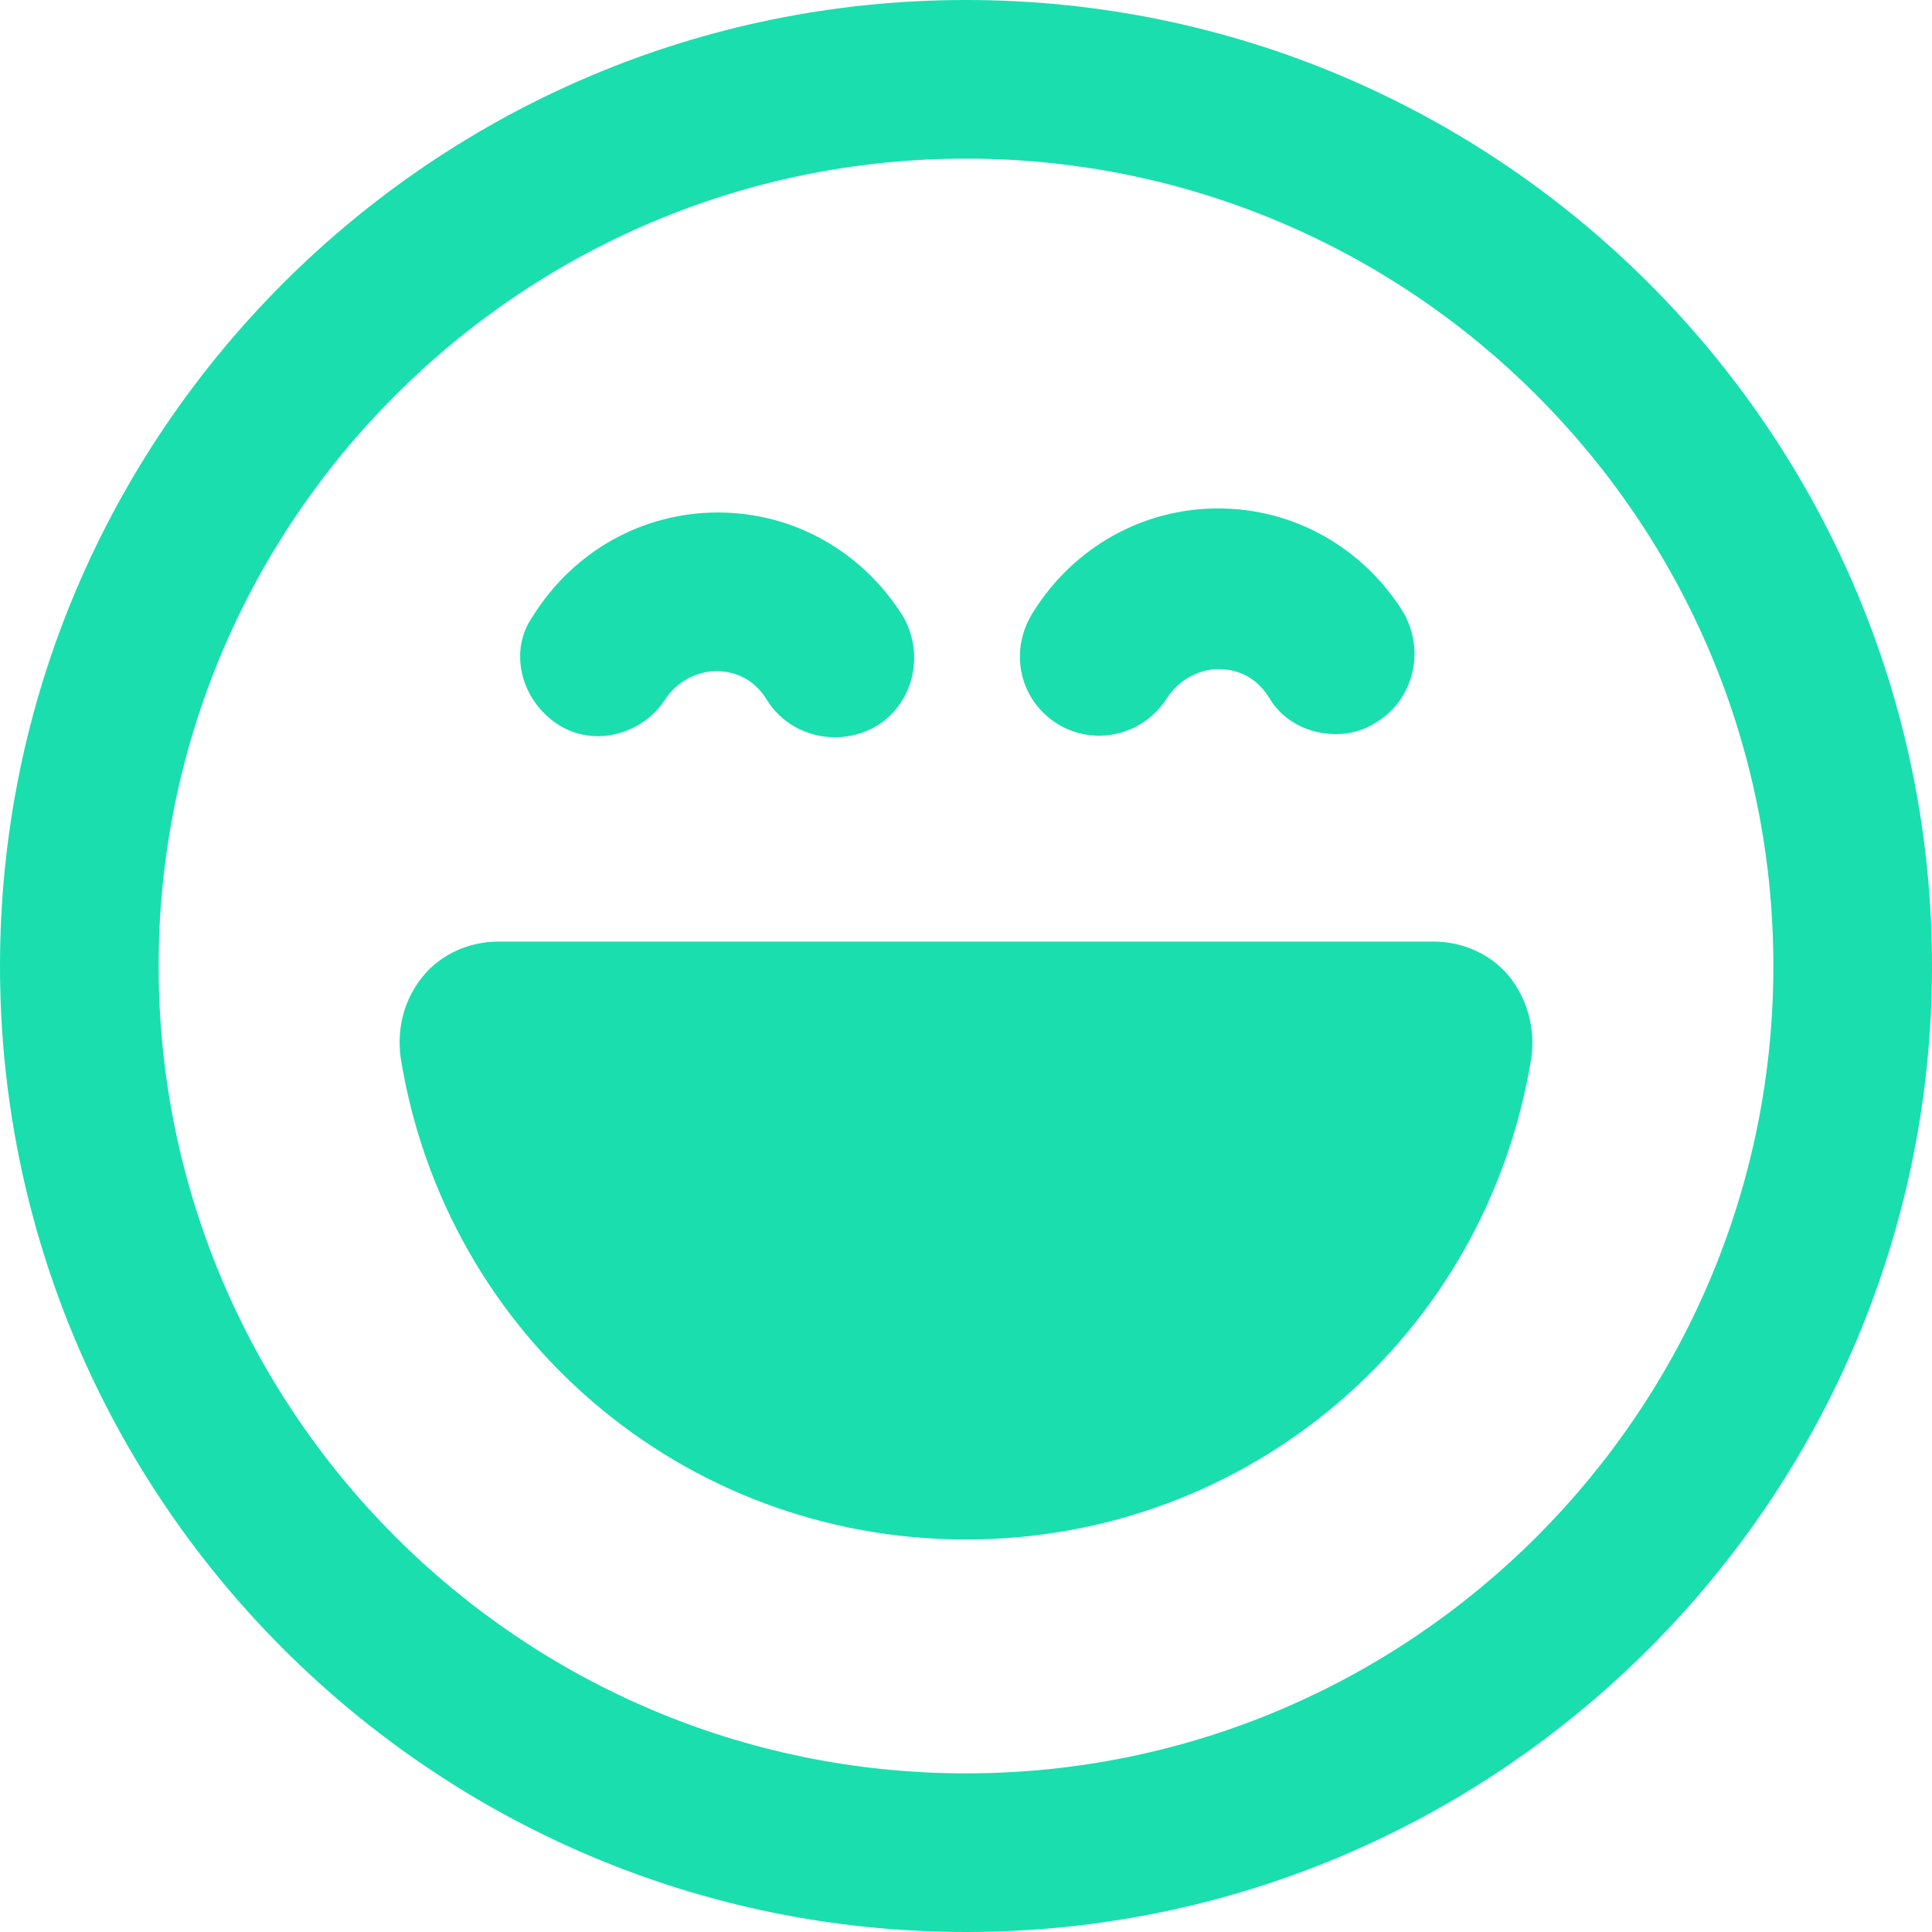 <?xml version="1.0" encoding="utf-8"?>
<!-- Generator: Adobe Illustrator 25.4.1, SVG Export Plug-In . SVG Version: 6.00 Build 0)  -->
<svg version="1.1" id="Calque_1" xmlns="http://www.w3.org/2000/svg" xmlns:xlink="http://www.w3.org/1999/xlink" x="0px" y="0px"
	 viewBox="0 0 95 95" style="enable-background:new 0 0 95 95;" xml:space="preserve">
<style type="text/css">
	.st0{fill:#1ADEAE;}
</style>
<g id="Calque_2_00000055676220878638613210000016986633041674222999_">
</g>
<g id="Calque_1_00000024707186349295301230000011040018236531865263_">
	<g>
		<path class="st0" d="M47.5,0C21.3,0,0,21.3,0,47.5S21.3,95,47.5,95S95,73.7,95,47.5S73.7,0,47.5,0z M47.5,87.2
			c-21.9,0-39.7-17.8-39.7-39.7S25.6,7.8,47.5,7.8s39.7,17.8,39.7,39.7S69.4,87.2,47.5,87.2z"/>
		<path class="st0" d="M70.5,46.3h-46c-1.4,0-2.8,0.6-3.7,1.7c-0.9,1.1-1.3,2.5-1.1,4c2.2,13.7,13.9,23.7,27.8,23.7
			s25.6-10,27.8-23.7c0.2-1.4-0.2-2.9-1.1-4C73.3,46.9,71.9,46.3,70.5,46.3z"/>
		<path class="st0" d="M27.4,35.6c0.6,0.4,1.3,0.6,2,0.6c1.3,0,2.6-0.7,3.3-1.8c0.8-1.2,2-1.4,2.5-1.4s1.7,0.1,2.5,1.4
			c1.1,1.8,3.5,2.4,5.4,1.3c1.8-1.1,2.4-3.5,1.3-5.4c-2-3.2-5.4-5.1-9.1-5.1c-3.7,0-7.1,1.9-9.1,5.1C25,32,25.6,34.4,27.4,35.6z"/>
		<path class="st0" d="M52,35.6c1.8,1.1,4.2,0.6,5.4-1.3c0.8-1.2,2-1.4,2.5-1.4s1.7,0.1,2.5,1.4c0.7,1.2,2,1.8,3.3,1.8
			c0.7,0,1.4-0.2,2-0.6c1.8-1.1,2.4-3.5,1.3-5.4c-2-3.2-5.4-5.1-9.1-5.1s-7.1,1.9-9.1,5.1C49.6,32,50.1,34.4,52,35.6z"/>
	</g>
</g>
</svg>
